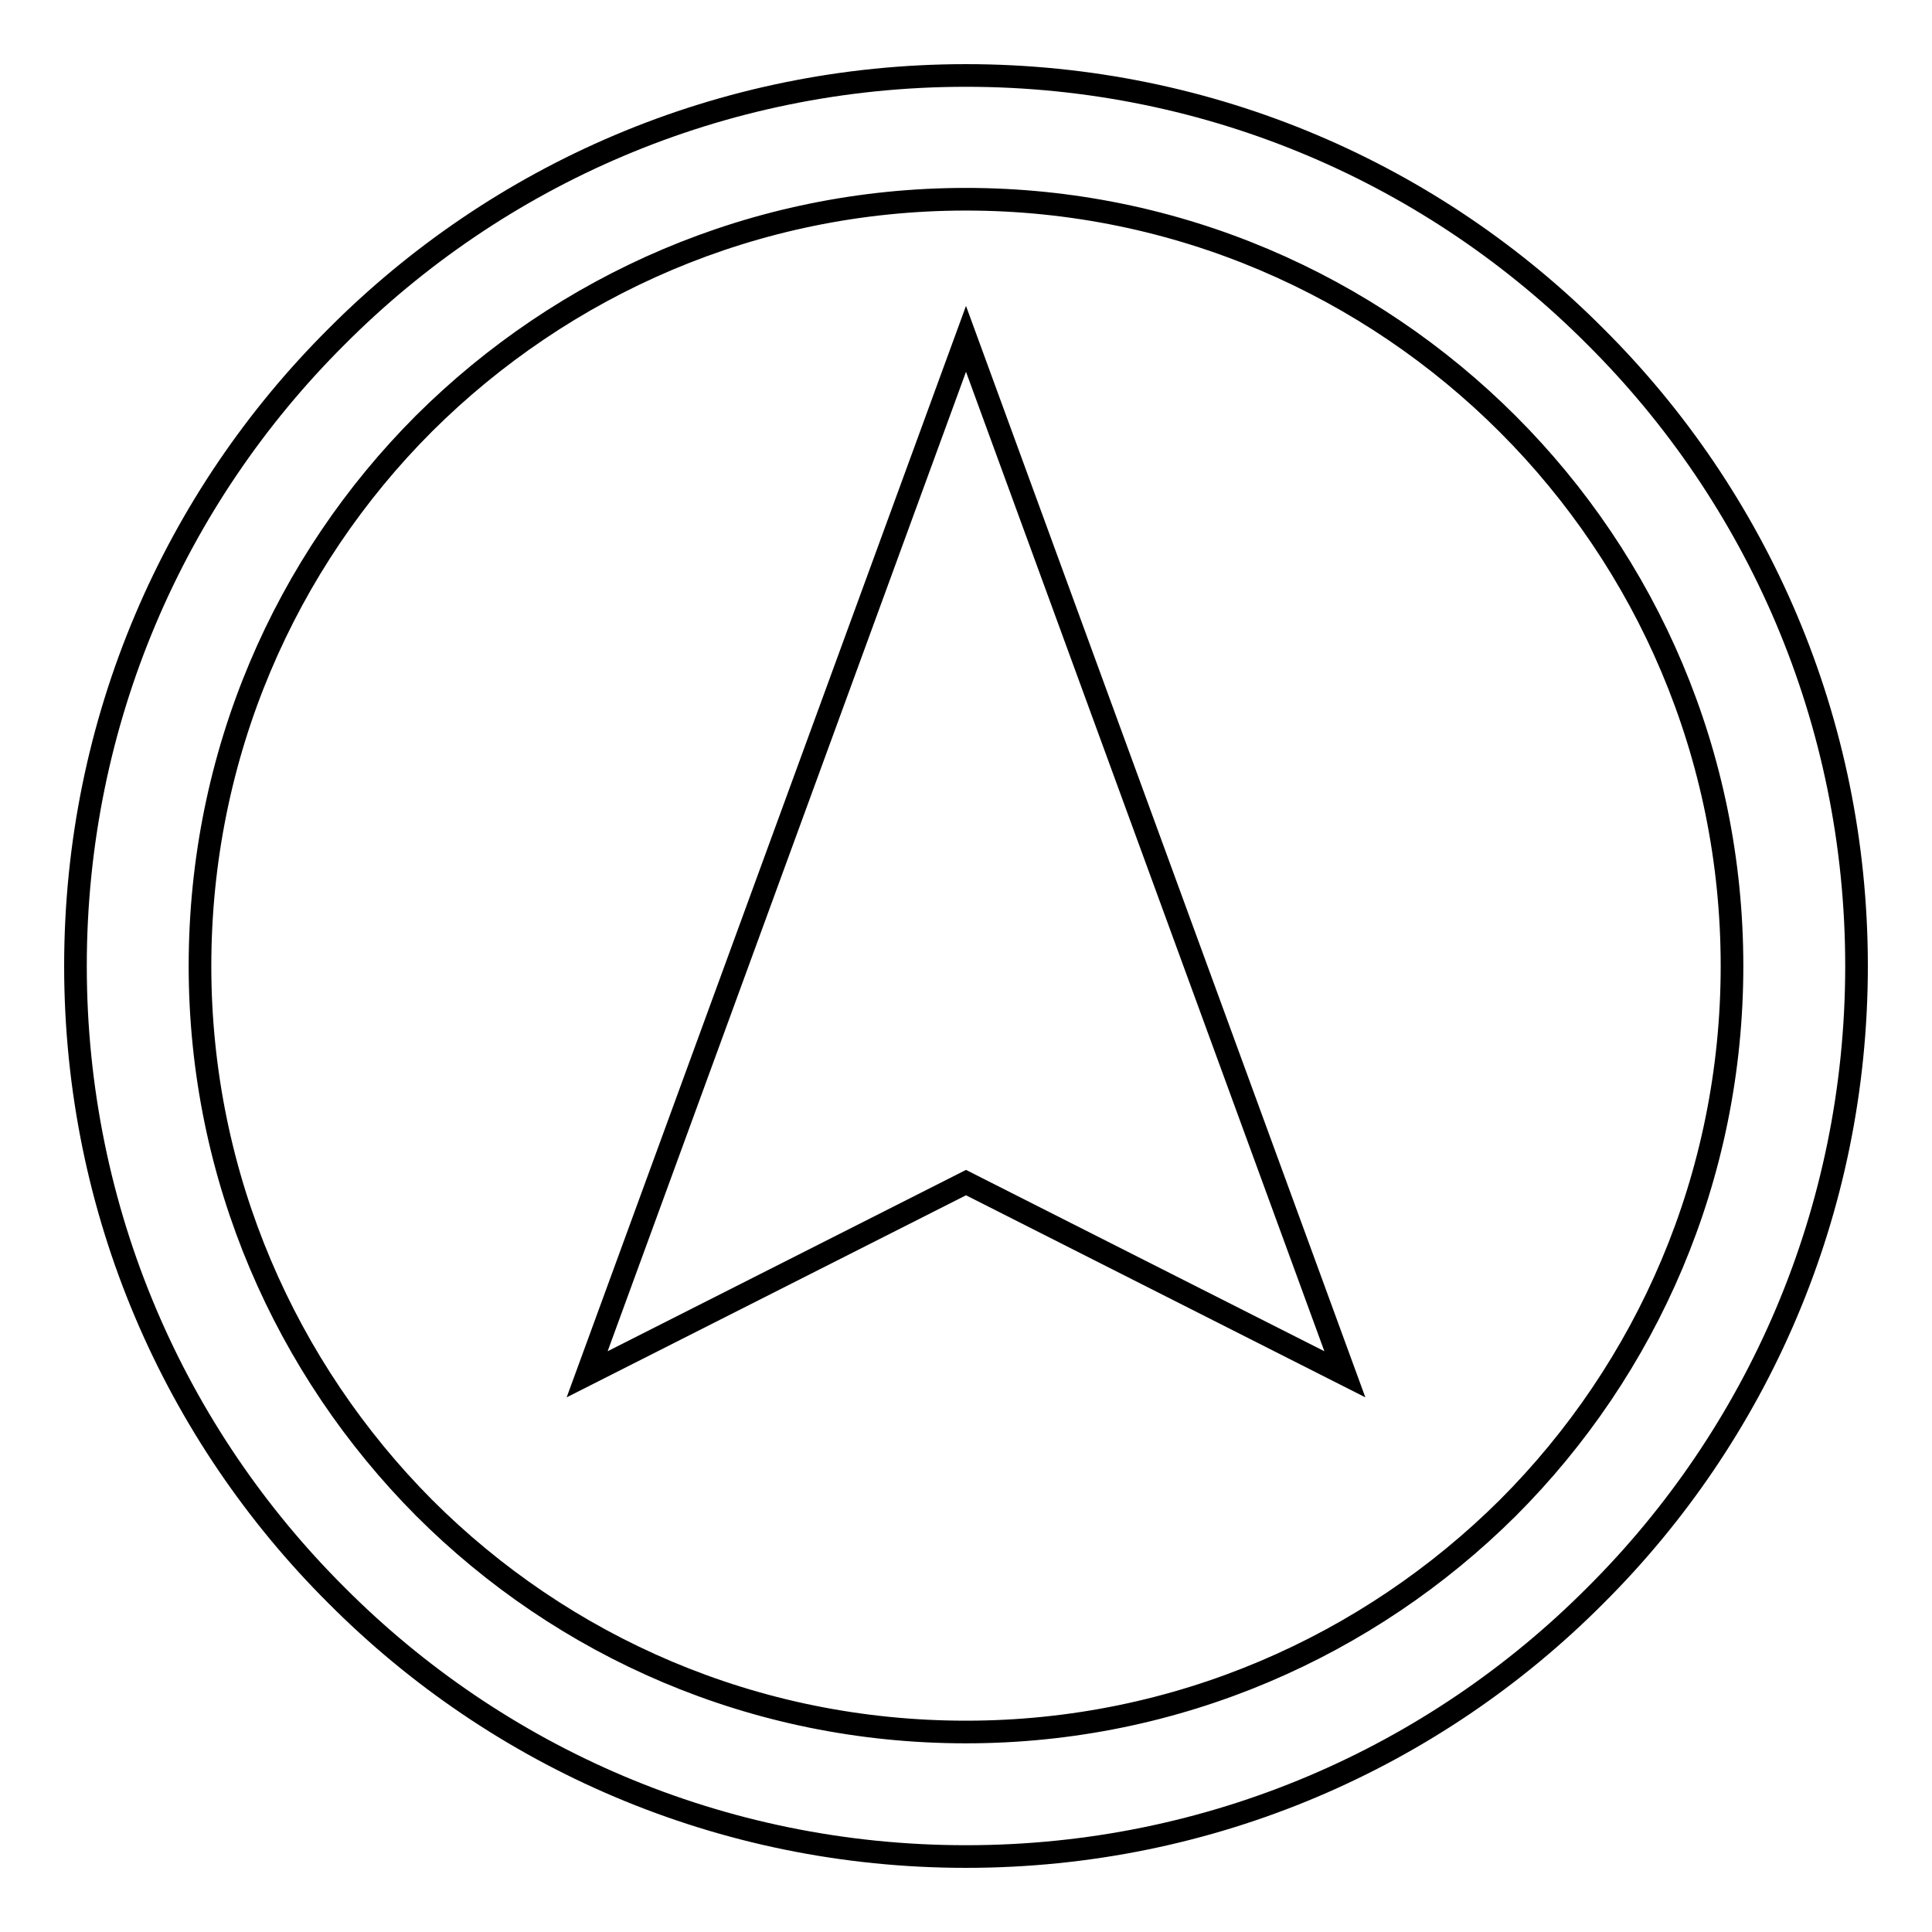 <?xml version="1.0" encoding="utf-8"?>
<!-- Svg Vector Icons : http://www.onlinewebfonts.com/icon -->
<!DOCTYPE svg PUBLIC "-//W3C//DTD SVG 1.1//EN" "http://www.w3.org/Graphics/SVG/1.1/DTD/svg11.dtd">
<svg version="1.1" xmlns="http://www.w3.org/2000/svg" xmlns:xlink="http://www.w3.org/1999/xlink" x="0px" y="0px" viewBox="0 0 256 256" enable-background="new 0 0 256 256" xml:space="preserve">
<g><g><path stroke-width="3" fill-opacity="0" stroke="#000000"  d="M199.8,56.2C181.4,37.8,156,26.4,128,26.4c-28.1,0-53.4,11.4-71.8,29.7l0,0C37.8,74.5,26.5,99.9,26.5,128c0,28,11.4,53.4,29.7,71.8c18.4,18.4,43.7,29.7,71.8,29.7c28,0,53.4-11.4,71.8-29.7c18.4-18.4,29.7-43.8,29.7-71.8C229.5,100,218.2,74.6,199.8,56.2 M128,10c32.6,0,62.1,13.2,83.4,34.6C232.8,65.9,246,95.4,246,128c0,32.6-13.2,62.1-34.6,83.4l0,0C190.1,232.8,160.6,246,128,246c-32.6,0-62.1-13.2-83.4-34.6C23.2,190.1,10,160.6,10,128c0-32.6,13.2-62.1,34.6-83.4l0,0v0C65.9,23.2,95.4,10,128,10z"/><path stroke-width="3" fill-opacity="0" stroke="#000000"  d="M128,44.9l50.2,137.2L128,156.7l-50.2,25.4L128,44.9z"/></g></g>
</svg>